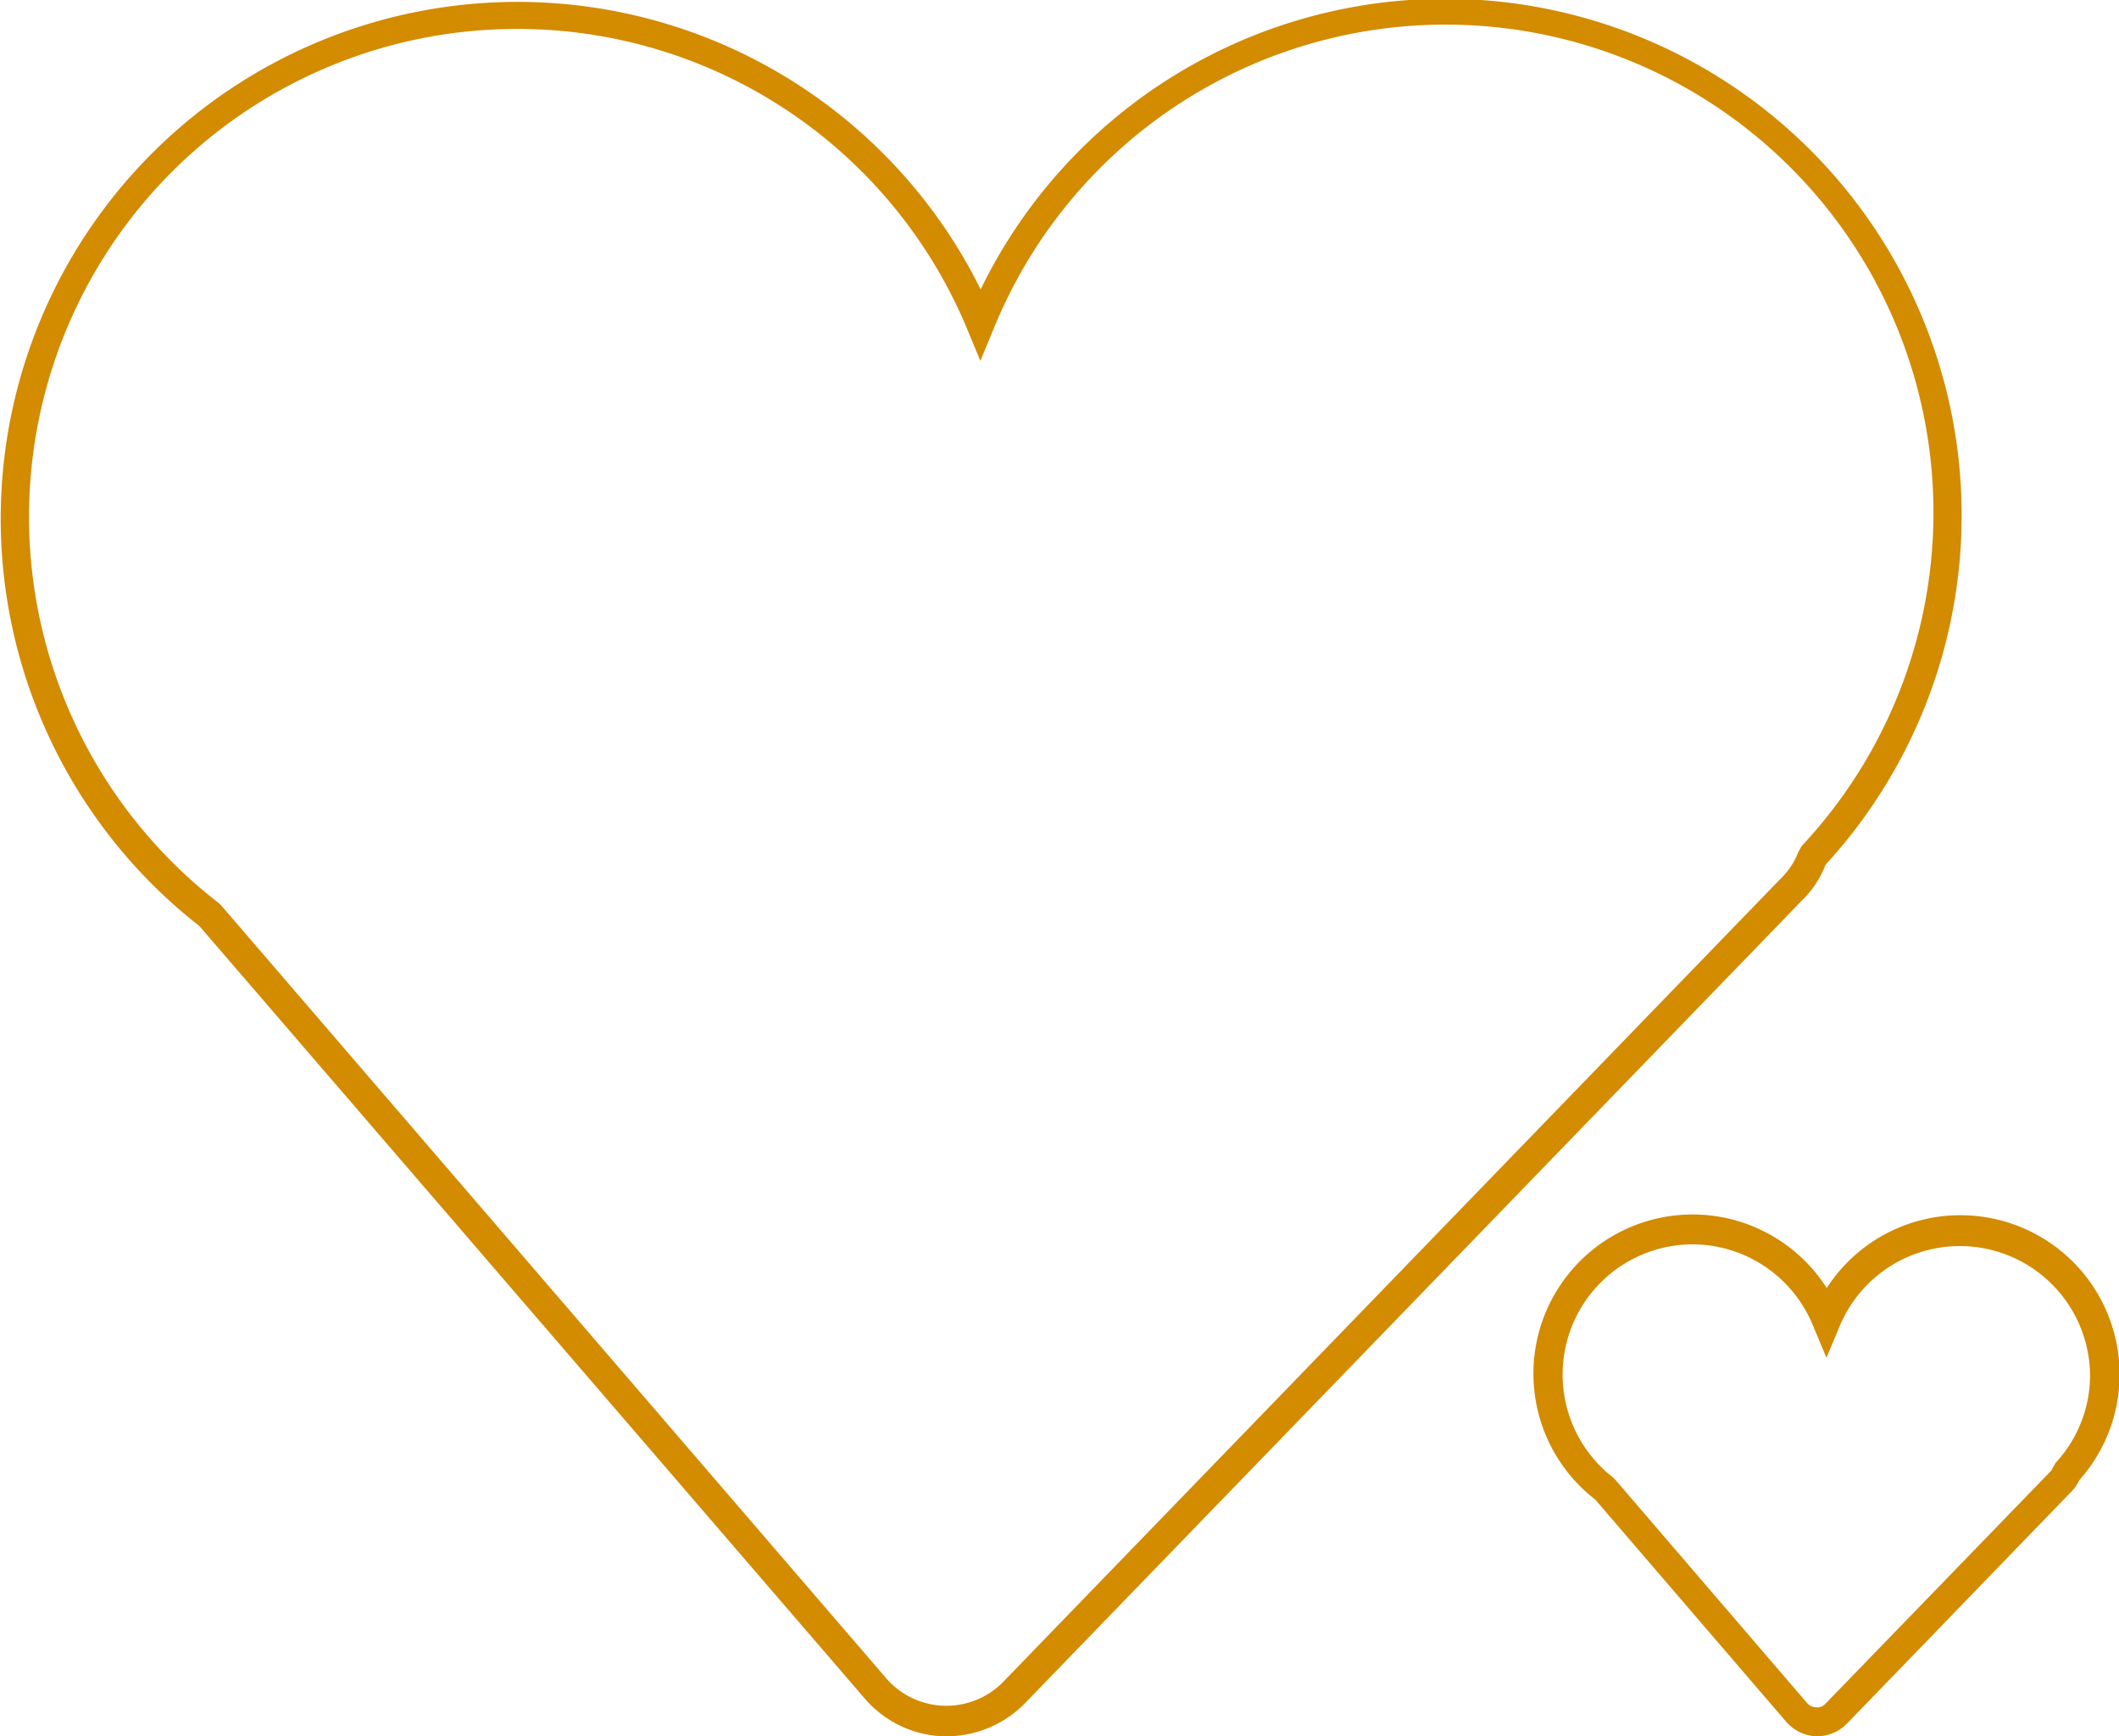 <svg xmlns="http://www.w3.org/2000/svg" viewBox="0 0 73.23 60"><defs><style>.cls-1{fill:#d38b00;}</style></defs><title>Asset 2</title><g id="Layer_2" data-name="Layer 2"><g id="Layer_1-2" data-name="Layer 1"><path class="cls-1" d="M32.72,60h-.14a3.75,3.75,0,0,1-2.7-1.31L6.89,32a17.86,17.86,0,1,1,27-22A17.85,17.85,0,1,1,63.09,29.88a3.43,3.43,0,0,1-.82,1.24L35.38,58.9A3.8,3.8,0,0,1,32.72,60ZM17.86,1A16.86,16.86,0,0,0,7.54,31.19l.08.07L30.63,58a2.75,2.75,0,0,0,4,.16l26.9-27.79a2.56,2.56,0,0,0,.62-.93l.11-.2A16.86,16.86,0,1,0,34.34,11.36l-.46,1.11-.46-1.11A16.83,16.83,0,0,0,17.86,1Z"/><path class="cls-1" d="M62.78,60h-.05a1.48,1.48,0,0,1-1-.5l-6.6-7.68a5.5,5.5,0,1,1,8-7.31,5.5,5.5,0,1,1,8.72,6.65,1.34,1.34,0,0,1-.29.41l-7.74,8A1.45,1.45,0,0,1,62.78,60ZM58.5,43a4.5,4.5,0,0,0-2.75,8.06l.07.07,6.63,7.72a.44.44,0,0,0,.32.15.38.38,0,0,0,.32-.13l7.75-8a.3.3,0,0,0,.09-.13l.11-.19a4.46,4.46,0,0,0,1.19-3,4.5,4.5,0,0,0-8.65-1.73l-.46,1.1-.46-1.1A4.51,4.51,0,0,0,58.5,43Z"/></g></g></svg>